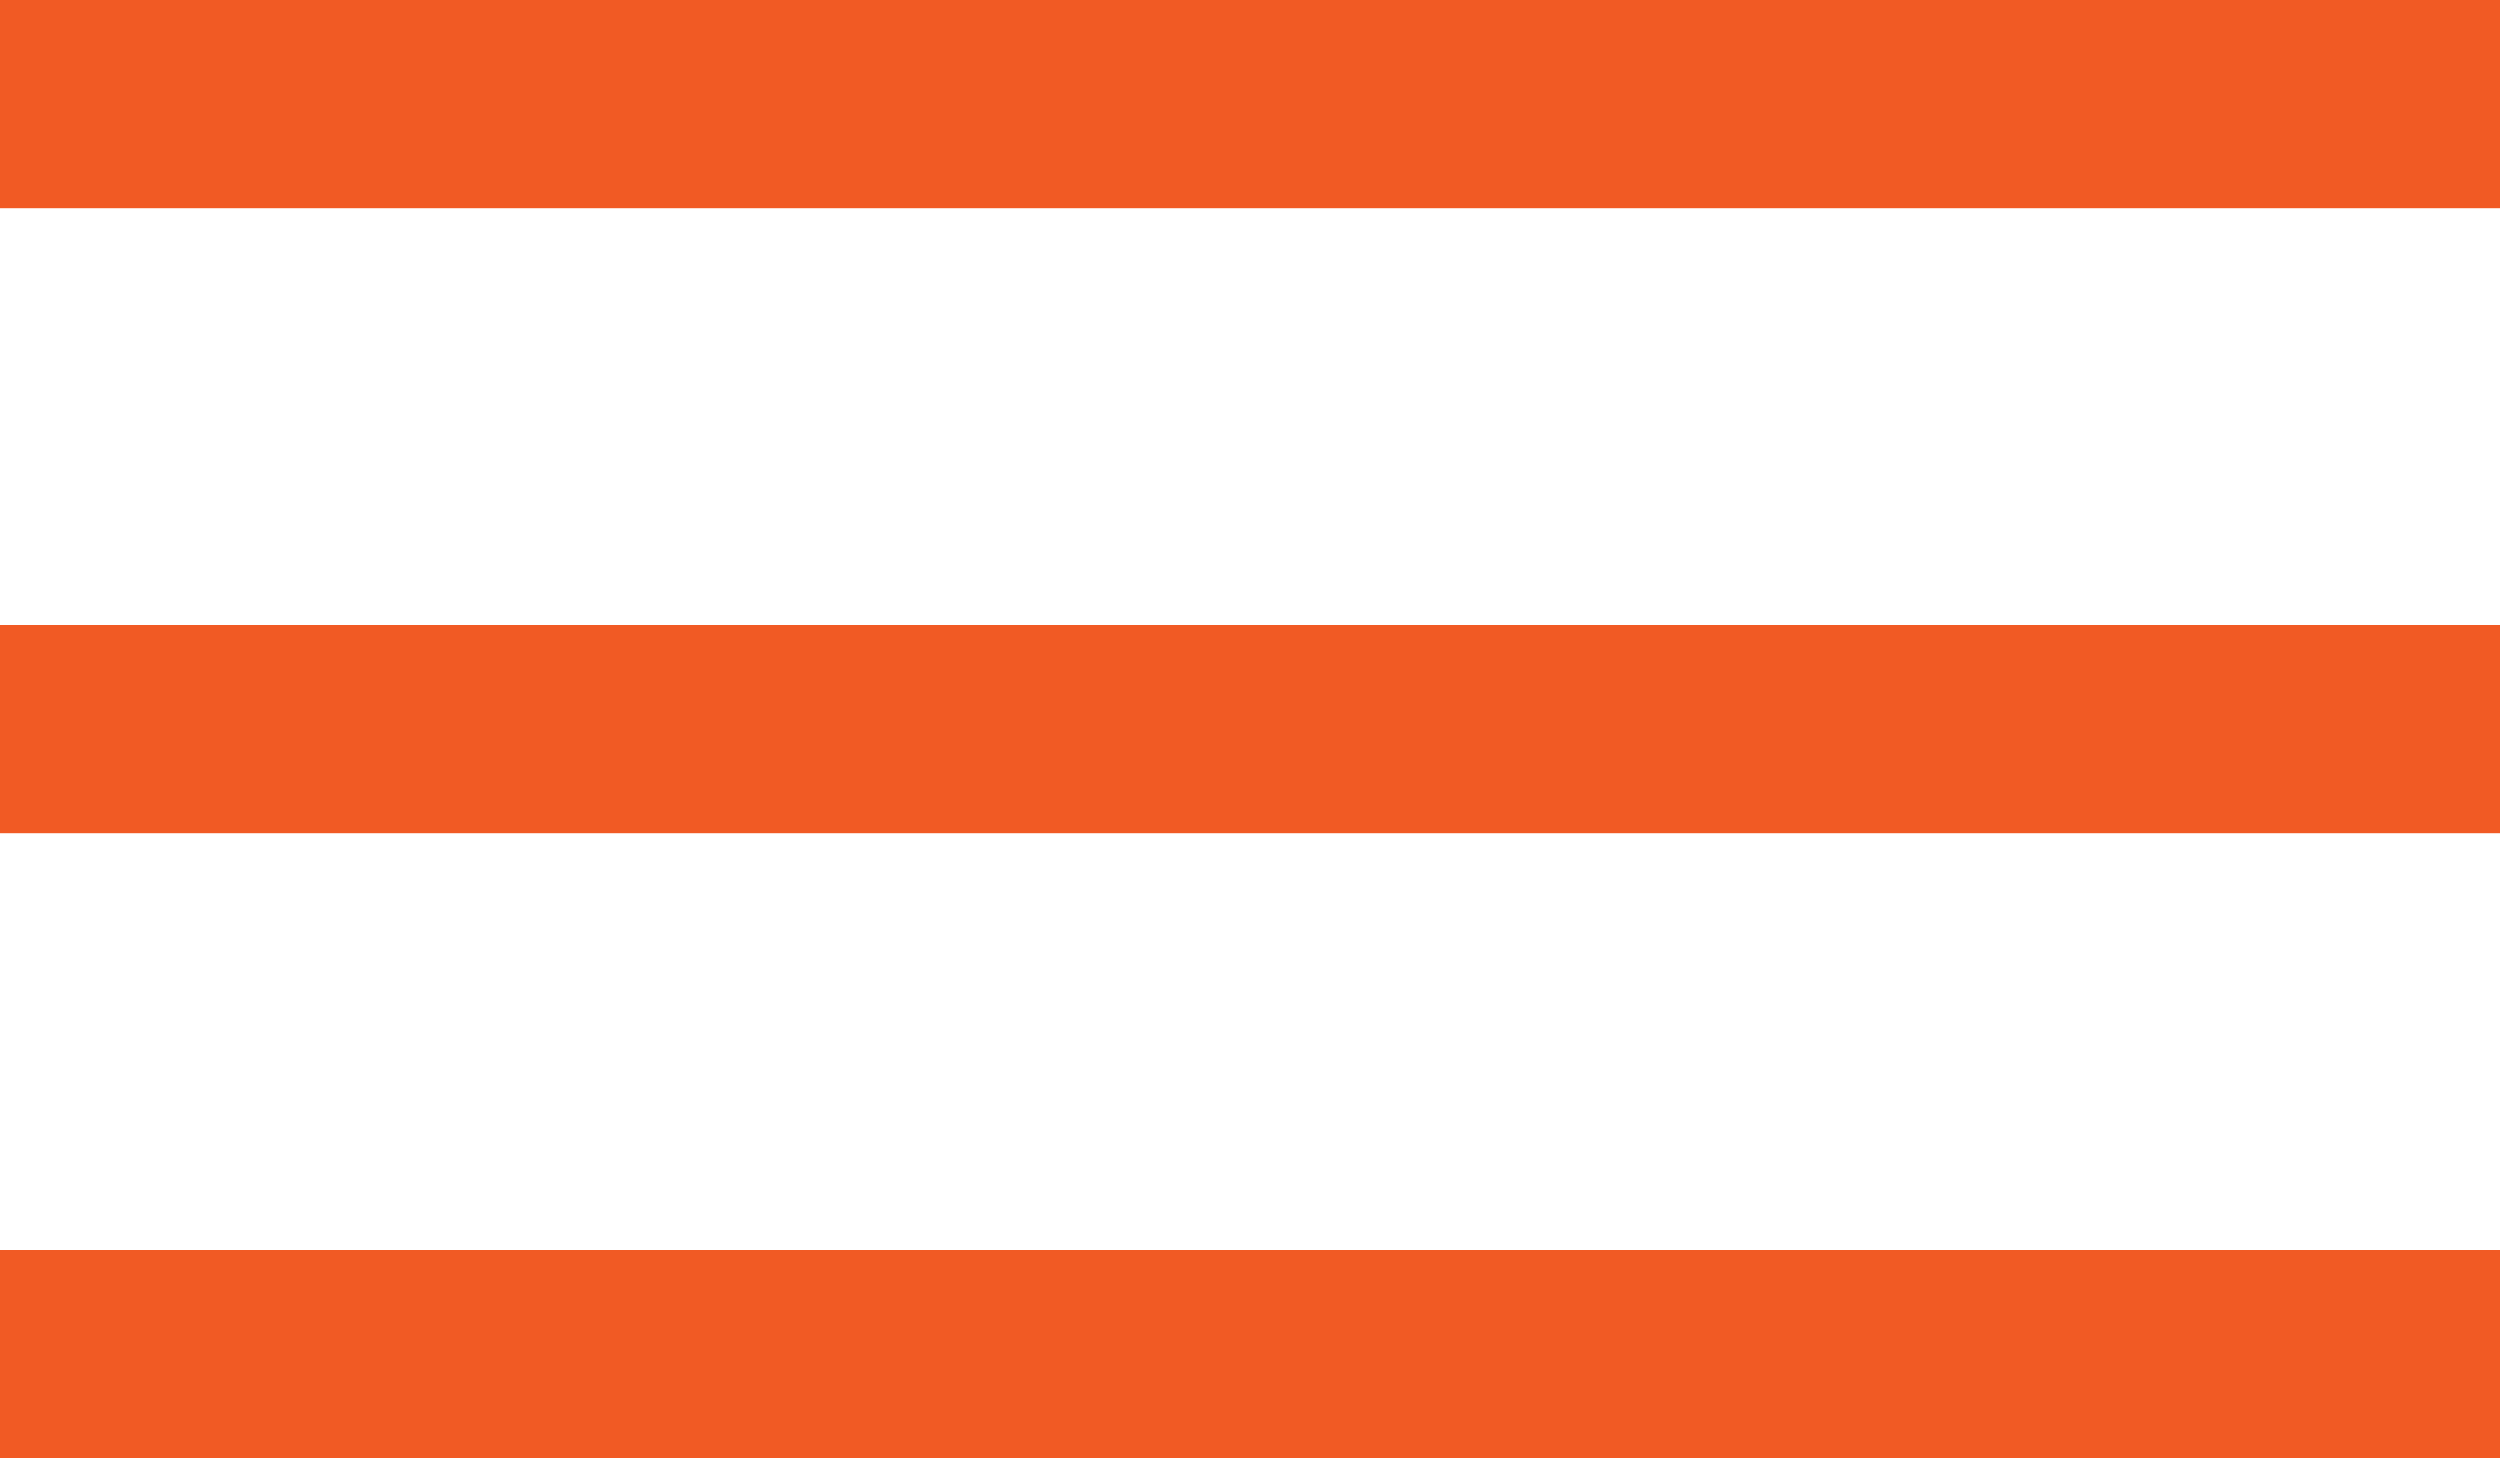 <?xml version="1.0" encoding="UTF-8"?><svg id="_レイヤー_2" xmlns="http://www.w3.org/2000/svg" viewBox="0 0 64 37.33"><defs><style>.cls-1{fill:#f15a24;}</style></defs><g id="_レイヤー_1-2"><rect class="cls-1" y="0" width="64" height="5.33"/><rect class="cls-1" y="16" width="64" height="5.33"/><rect class="cls-1" y="32" width="64" height="5.33"/></g></svg>